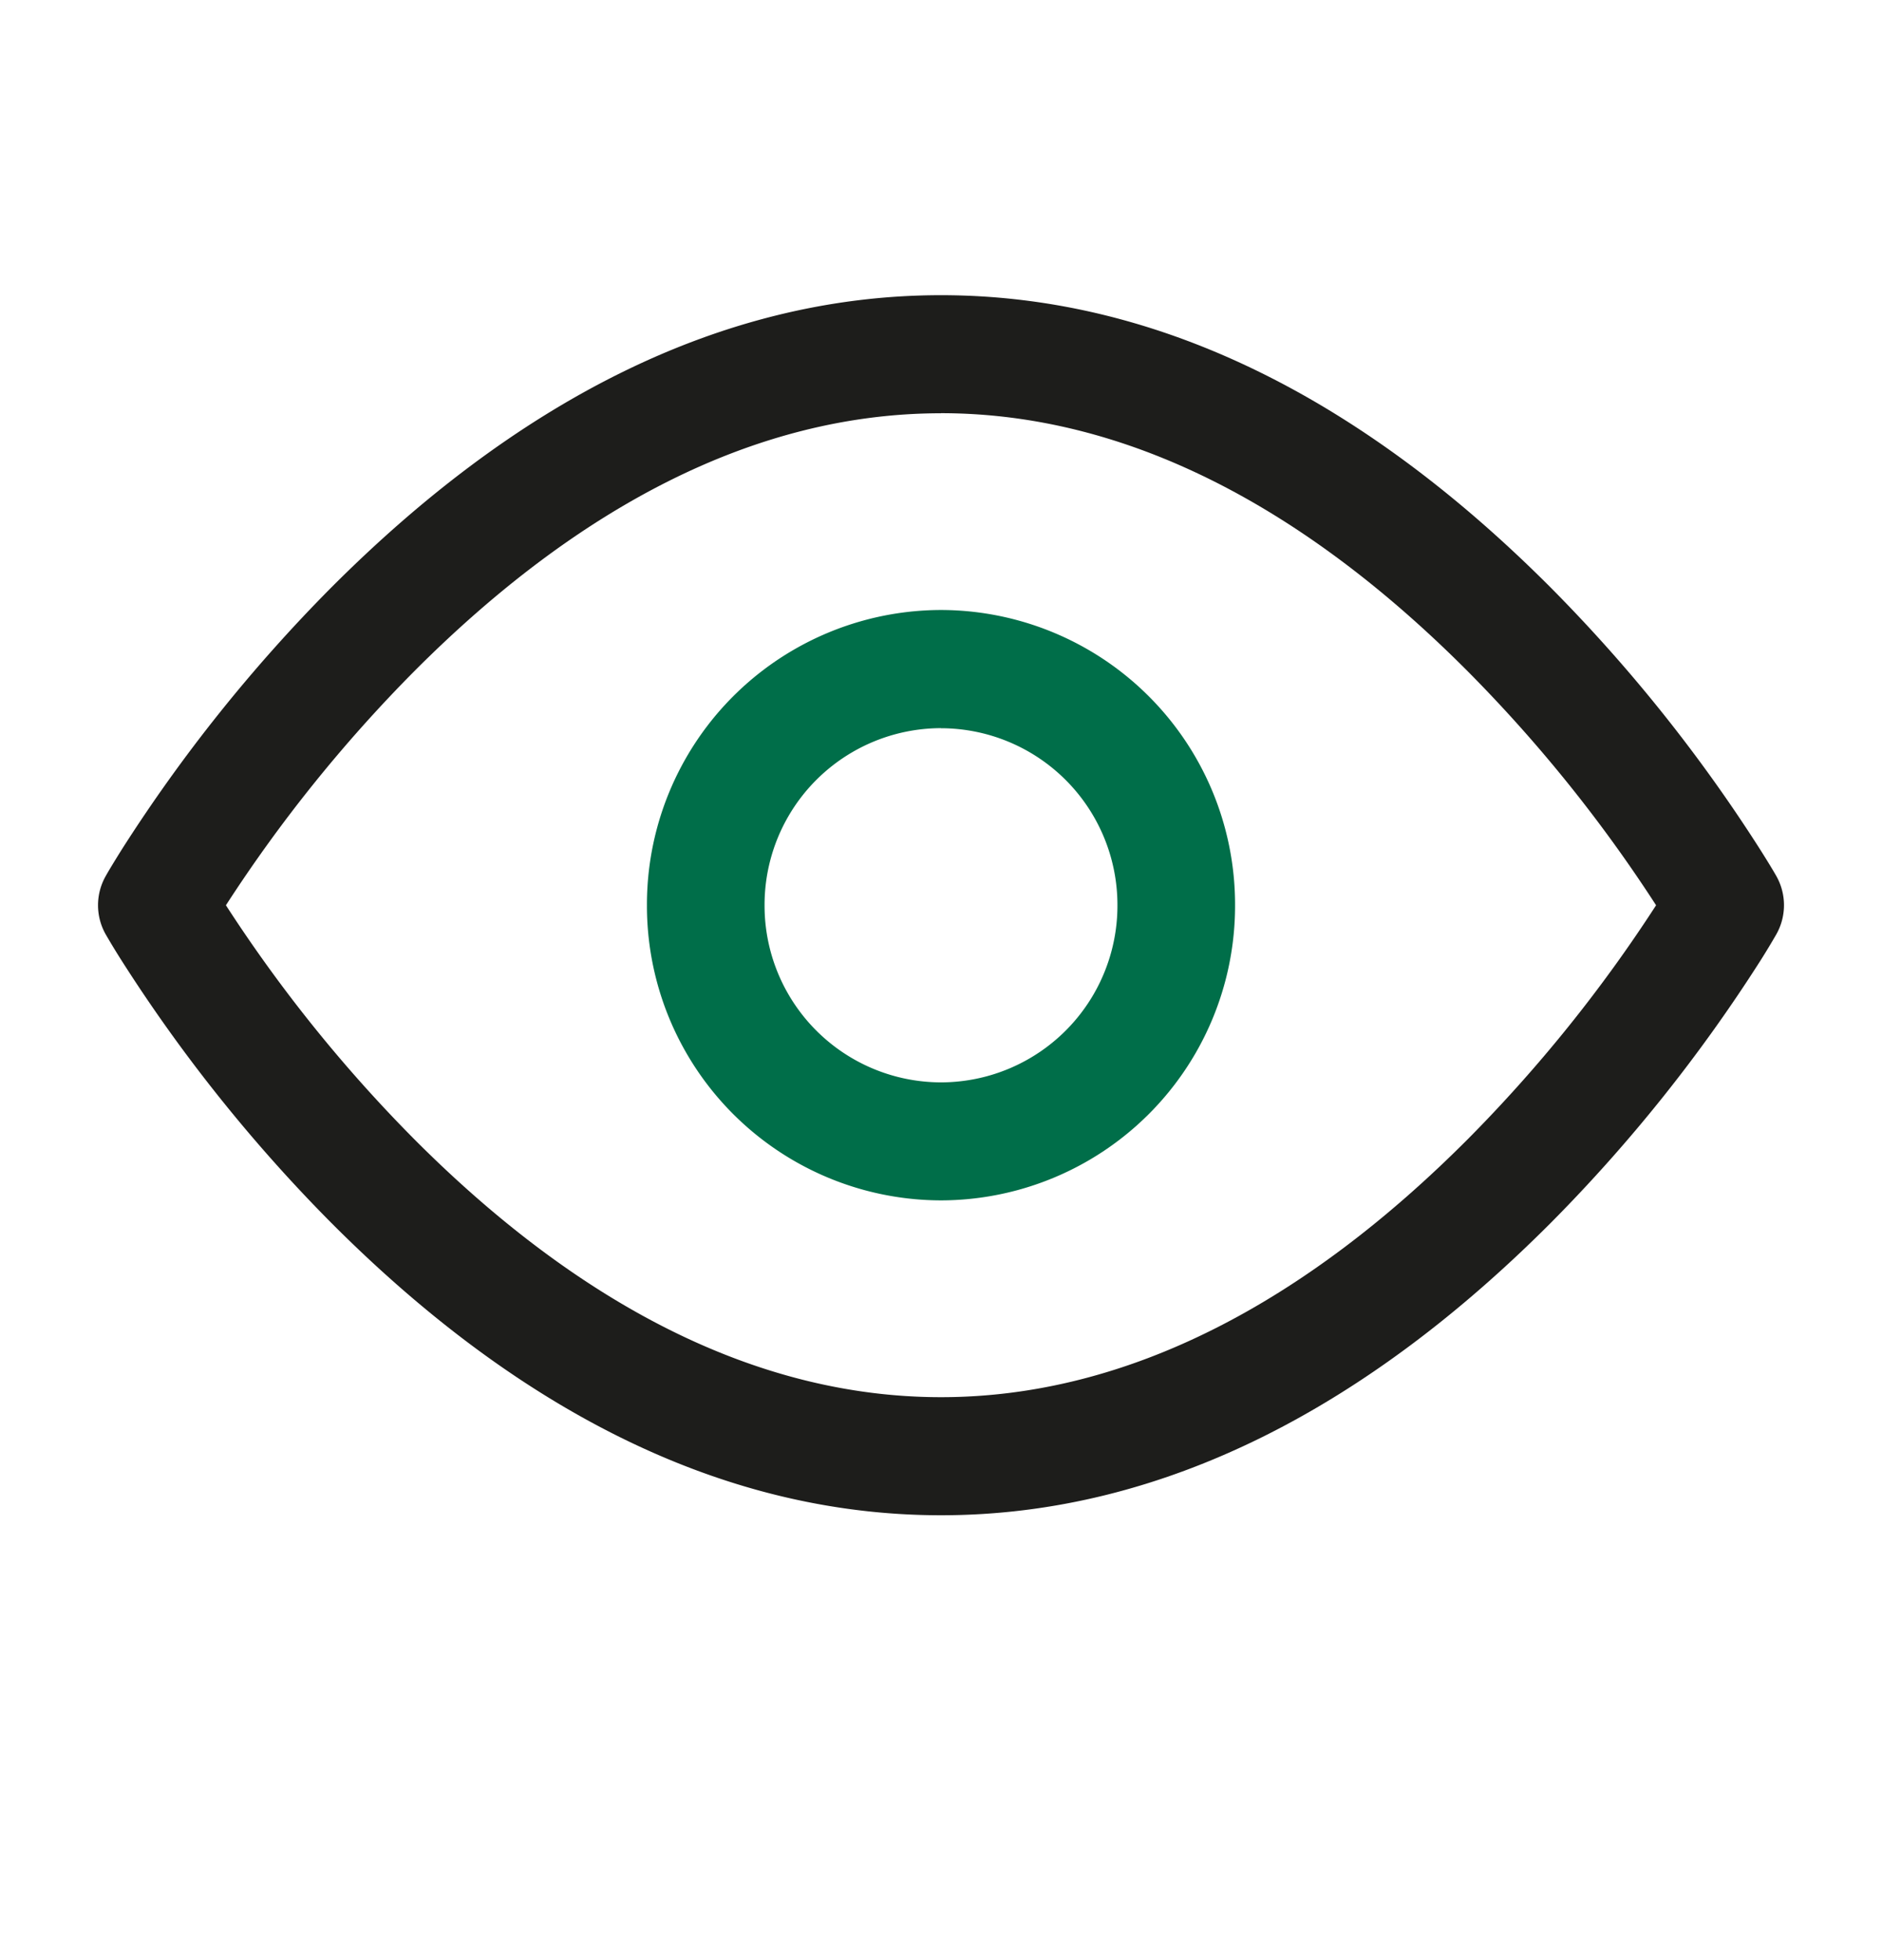 <svg width="24" height="25" viewBox="0 0 24 25" fill="none" xmlns="http://www.w3.org/2000/svg">
    <g clip-path="url(#a)" fill-rule="evenodd" clip-rule="evenodd">
        <path d="M12 7.78a3.757 3.757 0 0 1 3.75 3.766A3.757 3.757 0 0 1 12 15.31a3.757 3.757 0 0 1-3.75-3.764A3.757 3.757 0 0 1 12 7.78zm0 1.507a2.254 2.254 0 0 0-2.25 2.258 2.254 2.254 0 0 0 2.25 2.26 2.254 2.254 0 0 0 2.25-2.26A2.254 2.254 0 0 0 12 9.288z" fill="#006E49"/>
        <path d="M12 3.765c2.857 0 5.465 1.41 7.78 3.734a19.99 19.99 0 0 1 2.67 3.342c.097.154.165.266.201.33a.756.756 0 0 1 0 .748 9.306 9.306 0 0 1-.2.331 19.994 19.994 0 0 1-2.67 3.342c-2.316 2.324-4.924 3.734-7.781 3.734-2.857 0-5.465-1.41-7.78-3.734a19.985 19.985 0 0 1-2.67-3.342 9.272 9.272 0 0 1-.201-.331.755.755 0 0 1 0-.747c.036-.065.104-.177.2-.331a19.981 19.981 0 0 1 2.67-3.342C6.536 5.175 9.144 3.765 12 3.765zm0 1.506c-2.393 0-4.66 1.225-6.72 3.293a18.492 18.492 0 0 0-2.399 2.982 18.495 18.495 0 0 0 2.399 2.981C7.34 16.595 9.607 17.82 12 17.82s4.66-1.225 6.72-3.293a18.492 18.492 0 0 0 2.399-2.981 18.49 18.49 0 0 0-2.399-2.981C16.66 6.495 14.393 5.27 12 5.27z" fill="#1D1D1B"/>
    </g>
    <defs>
        <clipPath id="a">
            <path fill="#fff" transform="translate(1 3.012)" d="M0 0h22v17.067H0z"/>
        </clipPath>
    </defs>
</svg>